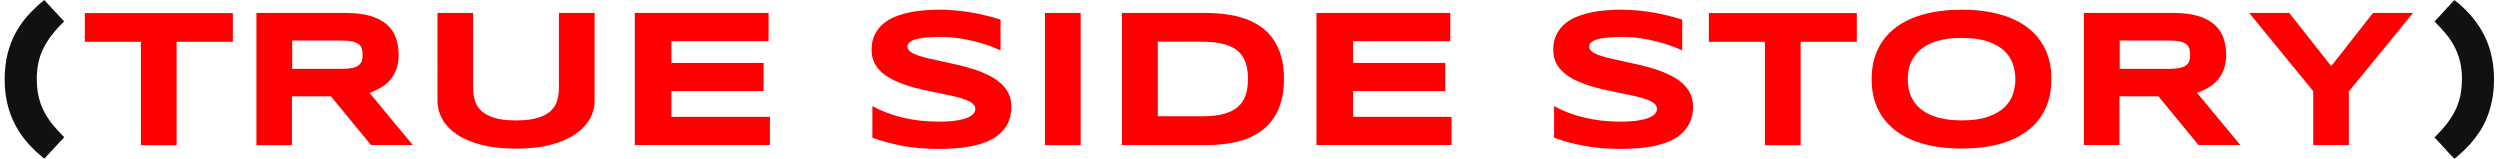 <svg xmlns="http://www.w3.org/2000/svg" fill="none" viewBox="0 0 189 12">
  <path fill="#111" d="M2.784 6c0 .453.043.869.124 1.247.081.378.211.745.379 1.092.168.347.385.689.645 1.018.261.329.571.67.925 1.018l-1.508 1.619c-.447-.354-.85-.732-1.216-1.142-.366-.409-.683-.856-.943-1.34C.929 9.028.718 8.494.575 7.917.432 7.34.352 6.701.352 6c0-.701.074-1.346.217-1.923.143-.577.348-1.111.614-1.595.267-.484.577-.931.943-1.334C2.492.745 2.896.36 3.343 0l1.508 1.619c-.36.347-.67.689-.925 1.018-.254.329-.472.67-.645 1.018-.174.347-.298.714-.379 1.092-.081.378-.124.794-.124 1.247l.006.006Z"/>
  <path fill="red" d="M13.352 3.159v7.818h-2.699V3.159H6.414V.987L17.603.987V3.159h-4.251Zm8.732 7.811h-2.699V.98l6.764-0c.726 0 1.347.074 1.849.223.503.149.918.366 1.235.639.317.273.546.608.689.999.143.391.217.825.217 1.303 0 .422-.062.788-.18 1.104-.118.316-.279.583-.478.813-.199.23-.434.416-.701.571-.267.155-.546.285-.844.385l3.27 3.946h-3.159l-3.028-3.679h-2.948v3.679l.012.006Zm5.33-6.837c0-.192-.025-.36-.074-.496-.05-.137-.137-.248-.267-.329-.13-.081-.292-.149-.503-.186-.211-.037-.472-.056-.788-.056h-3.692v2.141h3.692c.316 0 .577-.019.788-.056.211-.037.379-.099.503-.186.124-.087.217-.192.267-.329.05-.137.074-.298.074-.496v-.006Zm17.152 4.883c-.248.441-.621.825-1.111 1.154-.49.329-1.111.59-1.849.782-.738.192-1.601.285-2.594.285-.993 0-1.855-.093-2.6-.285-.745-.192-1.365-.453-1.855-.782-.49-.329-.863-.713-1.111-1.154-.248-.441-.372-.912-.372-1.408V.98h2.693V6.639c0 .335.043.651.13.949.087.298.242.558.478.782.236.223.565.397.987.534.422.137.974.199 1.657.199s1.222-.068 1.645-.199c.422-.13.751-.31.987-.534.236-.223.391-.484.478-.782.087-.298.124-.614.124-.949V.98h2.699V7.607c0 .496-.124.968-.372 1.408h-.013Zm3.425 1.954V.98l10.115-0V3.109h-7.347V4.759h6.969v2.128h-6.969v1.948h7.447v2.128H47.992v.006Zm27.626-7.172c-.186-.093-.441-.199-.751-.31-.31-.112-.664-.23-1.055-.329-.391-.099-.819-.192-1.278-.261-.459-.068-.931-.105-1.421-.105-.385 0-.72.012-.993.037-.273.025-.503.056-.689.093-.186.037-.335.081-.441.137-.105.056-.192.105-.248.155-.056.05-.093.105-.112.161-.019.056-.025.099-.025.143 0 .143.074.273.217.385.143.112.341.205.596.292.254.087.546.168.881.242.335.074.689.155 1.067.236.379.081.763.168 1.167.261.403.093.788.205 1.167.329.379.124.732.273 1.067.441.335.168.627.36.881.583.254.223.453.478.596.769.143.292.217.62.217.999 0 .478-.087.893-.254 1.235-.168.341-.397.633-.683.875s-.614.428-.987.571c-.372.143-.763.254-1.173.329-.41.074-.825.13-1.241.155-.416.025-.819.037-1.198.037-.987 0-1.905-.081-2.743-.242-.838-.161-1.582-.366-2.228-.608V8.023c.664.366 1.421.658 2.271.862.85.205 1.762.31 2.73.31.571 0 1.036-.031 1.403-.093.366-.062.645-.137.85-.236.205-.099.341-.199.416-.31.074-.112.112-.217.112-.323 0-.161-.074-.298-.217-.416-.143-.118-.341-.223-.596-.31-.254-.087-.546-.174-.881-.248-.335-.074-.689-.149-1.067-.223-.379-.074-.763-.155-1.161-.242-.397-.087-.782-.192-1.16-.31-.379-.118-.732-.254-1.067-.416-.335-.161-.627-.341-.881-.558-.255-.217-.453-.465-.596-.751-.143-.285-.217-.614-.217-.987 0-.441.074-.819.236-1.142.161-.323.366-.596.627-.819.261-.223.571-.41.918-.546.347-.137.714-.248 1.092-.329.379-.081.769-.13 1.167-.161.397-.031.763-.043 1.117-.043.385 0 .788.019 1.198.056.41.037.813.093 1.21.161.397.068.782.149 1.154.242.372.093.714.186 1.03.292v2.314h-.025ZM79 10.97V.98h2.699V10.97H79Zm18.066-5.001c0 .639-.068 1.21-.211 1.706-.143.496-.335.931-.596 1.297-.261.366-.558.683-.918.937-.36.254-.751.465-1.191.62-.441.155-.906.267-1.409.335-.503.068-1.03.105-1.576.105h-6.342V.98l6.33-0c.546 0 1.074.037 1.576.105.503.068.974.18 1.415.335.441.155.838.36 1.198.614.36.254.664.565.918.937.255.372.453.8.596 1.297.143.496.211 1.061.211 1.694v.006Zm-2.718 0c0-.478-.062-.9-.186-1.253-.124-.354-.323-.645-.596-.875-.273-.23-.633-.403-1.074-.515-.441-.112-.981-.174-1.613-.174h-3.351v5.64h3.351c.633 0 1.173-.056 1.613-.174.441-.118.8-.285 1.074-.521.273-.236.472-.527.596-.881.124-.354.186-.769.186-1.253v.006Zm5.176 5V.979h10.115V3.108h-7.347v1.65h6.969v2.128h-6.969v1.948l7.447-0v2.128H99.523v.006ZM127.15 3.798c-.186-.093-.441-.199-.751-.31-.31-.112-.664-.23-1.055-.329-.391-.099-.819-.192-1.278-.261-.46-.068-.931-.105-1.421-.105-.385 0-.72.012-.993.037-.273.025-.503.056-.689.093-.186.037-.335.081-.441.137-.105.056-.192.105-.248.155-.056.05-.093.105-.112.161-.018.056-.024.099-.024.143 0 .143.074.273.217.385.143.112.341.205.596.292.254.087.546.168.881.242.335.074.689.155 1.067.236.379.081.763.168 1.167.261.403.093.788.205 1.166.329.379.124.733.273 1.068.441.335.168.626.36.881.583.254.223.453.478.596.769.142.292.217.62.217.999 0 .478-.087.893-.255 1.235-.167.341-.397.633-.682.875-.286.242-.615.428-.987.571s-.763.254-1.173.329c-.409.074-.825.13-1.241.155-.416.025-.819.037-1.198.037-.986 0-1.905-.081-2.742-.242-.838-.161-1.583-.366-2.228-.608V8.023c.664.366 1.421.658 2.271.862.85.205 1.762.31 2.73.31.571 0 1.037-.031 1.403-.093.366-.062.645-.137.85-.236.205-.099.341-.199.416-.31.074-.112.112-.217.112-.323 0-.161-.075-.298-.218-.416-.142-.118-.341-.223-.595-.31-.255-.087-.546-.174-.882-.248-.335-.074-.688-.149-1.067-.223-.378-.074-.763-.155-1.16-.242-.397-.087-.782-.192-1.161-.31-.378-.118-.732-.254-1.067-.416-.335-.161-.627-.341-.881-.558-.255-.217-.453-.465-.596-.751-.143-.285-.217-.614-.217-.987 0-.441.074-.819.236-1.142.161-.323.366-.596.626-.819.261-.223.571-.41.919-.546.347-.137.713-.248 1.092-.329.378-.081.769-.13 1.167-.161.397-.031.763-.043 1.117-.043.384 0 .788.019 1.197.056.41.037.813.093 1.21.161.397.068.782.149 1.155.242.372.093.713.186 1.03.292v2.314h-.025Zm8.979-.64v7.818h-2.699V3.158h-4.239V.986h11.183V3.158h-4.245Zm18.957 2.824c0 .856-.155 1.613-.471 2.271-.317.658-.764 1.204-1.353 1.644-.59.441-1.297.776-2.135.999-.838.223-1.775.335-2.817.335-1.043 0-1.986-.112-2.824-.335-.837-.223-1.557-.558-2.147-.999-.589-.441-1.049-.993-1.365-1.644-.317-.651-.478-1.415-.478-2.271 0-.856.161-1.613.478-2.271.316-.658.776-1.204 1.365-1.644.59-.441 1.31-.776 2.147-.999.838-.223 1.781-.335 2.824-.335 1.042 0 1.979.112 2.817.335.838.223 1.545.558 2.135.999.589.441 1.036.993 1.353 1.644.316.651.471 1.415.471 2.271Zm-2.724 0c0-.372-.062-.745-.18-1.117-.118-.372-.329-.701-.633-.999s-.714-.534-1.241-.72c-.528-.186-1.192-.279-1.998-.279-.546 0-1.018.043-1.434.13-.415.087-.769.205-1.067.354-.298.149-.552.329-.757.527-.205.199-.366.416-.49.645-.124.23-.205.472-.261.72-.056.248-.074.496-.074.738 0 .242.024.496.074.751.05.254.137.49.261.726.124.236.285.447.49.645.205.199.453.372.757.521.304.149.658.267 1.067.347.41.081.888.13 1.434.13.806 0 1.477-.093 1.998-.279.521-.186.937-.422 1.241-.72.304-.298.515-.627.633-.999.118-.372.18-.745.18-1.117v-.006Zm7.882 4.987h-2.699V.979h6.764c.726 0 1.347.074 1.849.223.503.149.919.366 1.235.639.317.273.546.608.689.999.143.391.217.825.217 1.303 0 .422-.062.788-.18 1.104-.118.316-.279.583-.478.813-.198.23-.434.416-.701.571-.267.155-.546.285-.844.385l3.27 3.946h-3.158l-3.028-3.679h-2.948v3.679l.012.006Zm5.331-6.838c0-.192-.025-.36-.075-.496-.049-.137-.136-.248-.266-.329-.131-.081-.292-.149-.503-.186-.211-.037-.472-.056-.788-.056h-3.692v2.141h3.692c.316 0 .577-.019.788-.056.211-.037.378-.099.503-.186.124-.087.217-.192.266-.329.05-.137.075-.298.075-.496v-.006Zm12 2.761V10.969h-2.694V6.893l-4.84-5.913h3.028L176.24 5l3.159-4.021h3.028l-4.84 5.913h-.012Z"/>
  <path fill="#111" d="M186.126 6.001c0-.453-.044-.869-.124-1.247-.081-.378-.211-.745-.379-1.092-.167-.347-.385-.689-.645-1.018-.261-.329-.571-.67-.925-1.018l.906-.98v-.012l.596-.627c.44.335.838.707 1.191 1.111.267.298.509.62.726.962.218.341.404.701.559 1.086.155.385.279.8.366 1.241.087.441.136.912.149 1.421v.18c0 .534-.044 1.03-.13 1.489-.087.459-.205.893-.36 1.291s-.342.776-.565 1.117c-.223.341-.472.676-.751.987-.167.186-.335.36-.515.527-.18.168-.36.329-.54.484-.025.013-.05.031-.068.043-.019.012-.044.031-.068.056l-.596-.627v-.012l-.906-.98c.36-.347.67-.689.925-1.018.254-.329.471-.67.645-1.018.174-.347.298-.714.378-1.092.081-.378.125-.794.125-1.247l.006-.006Z"/>
</svg>